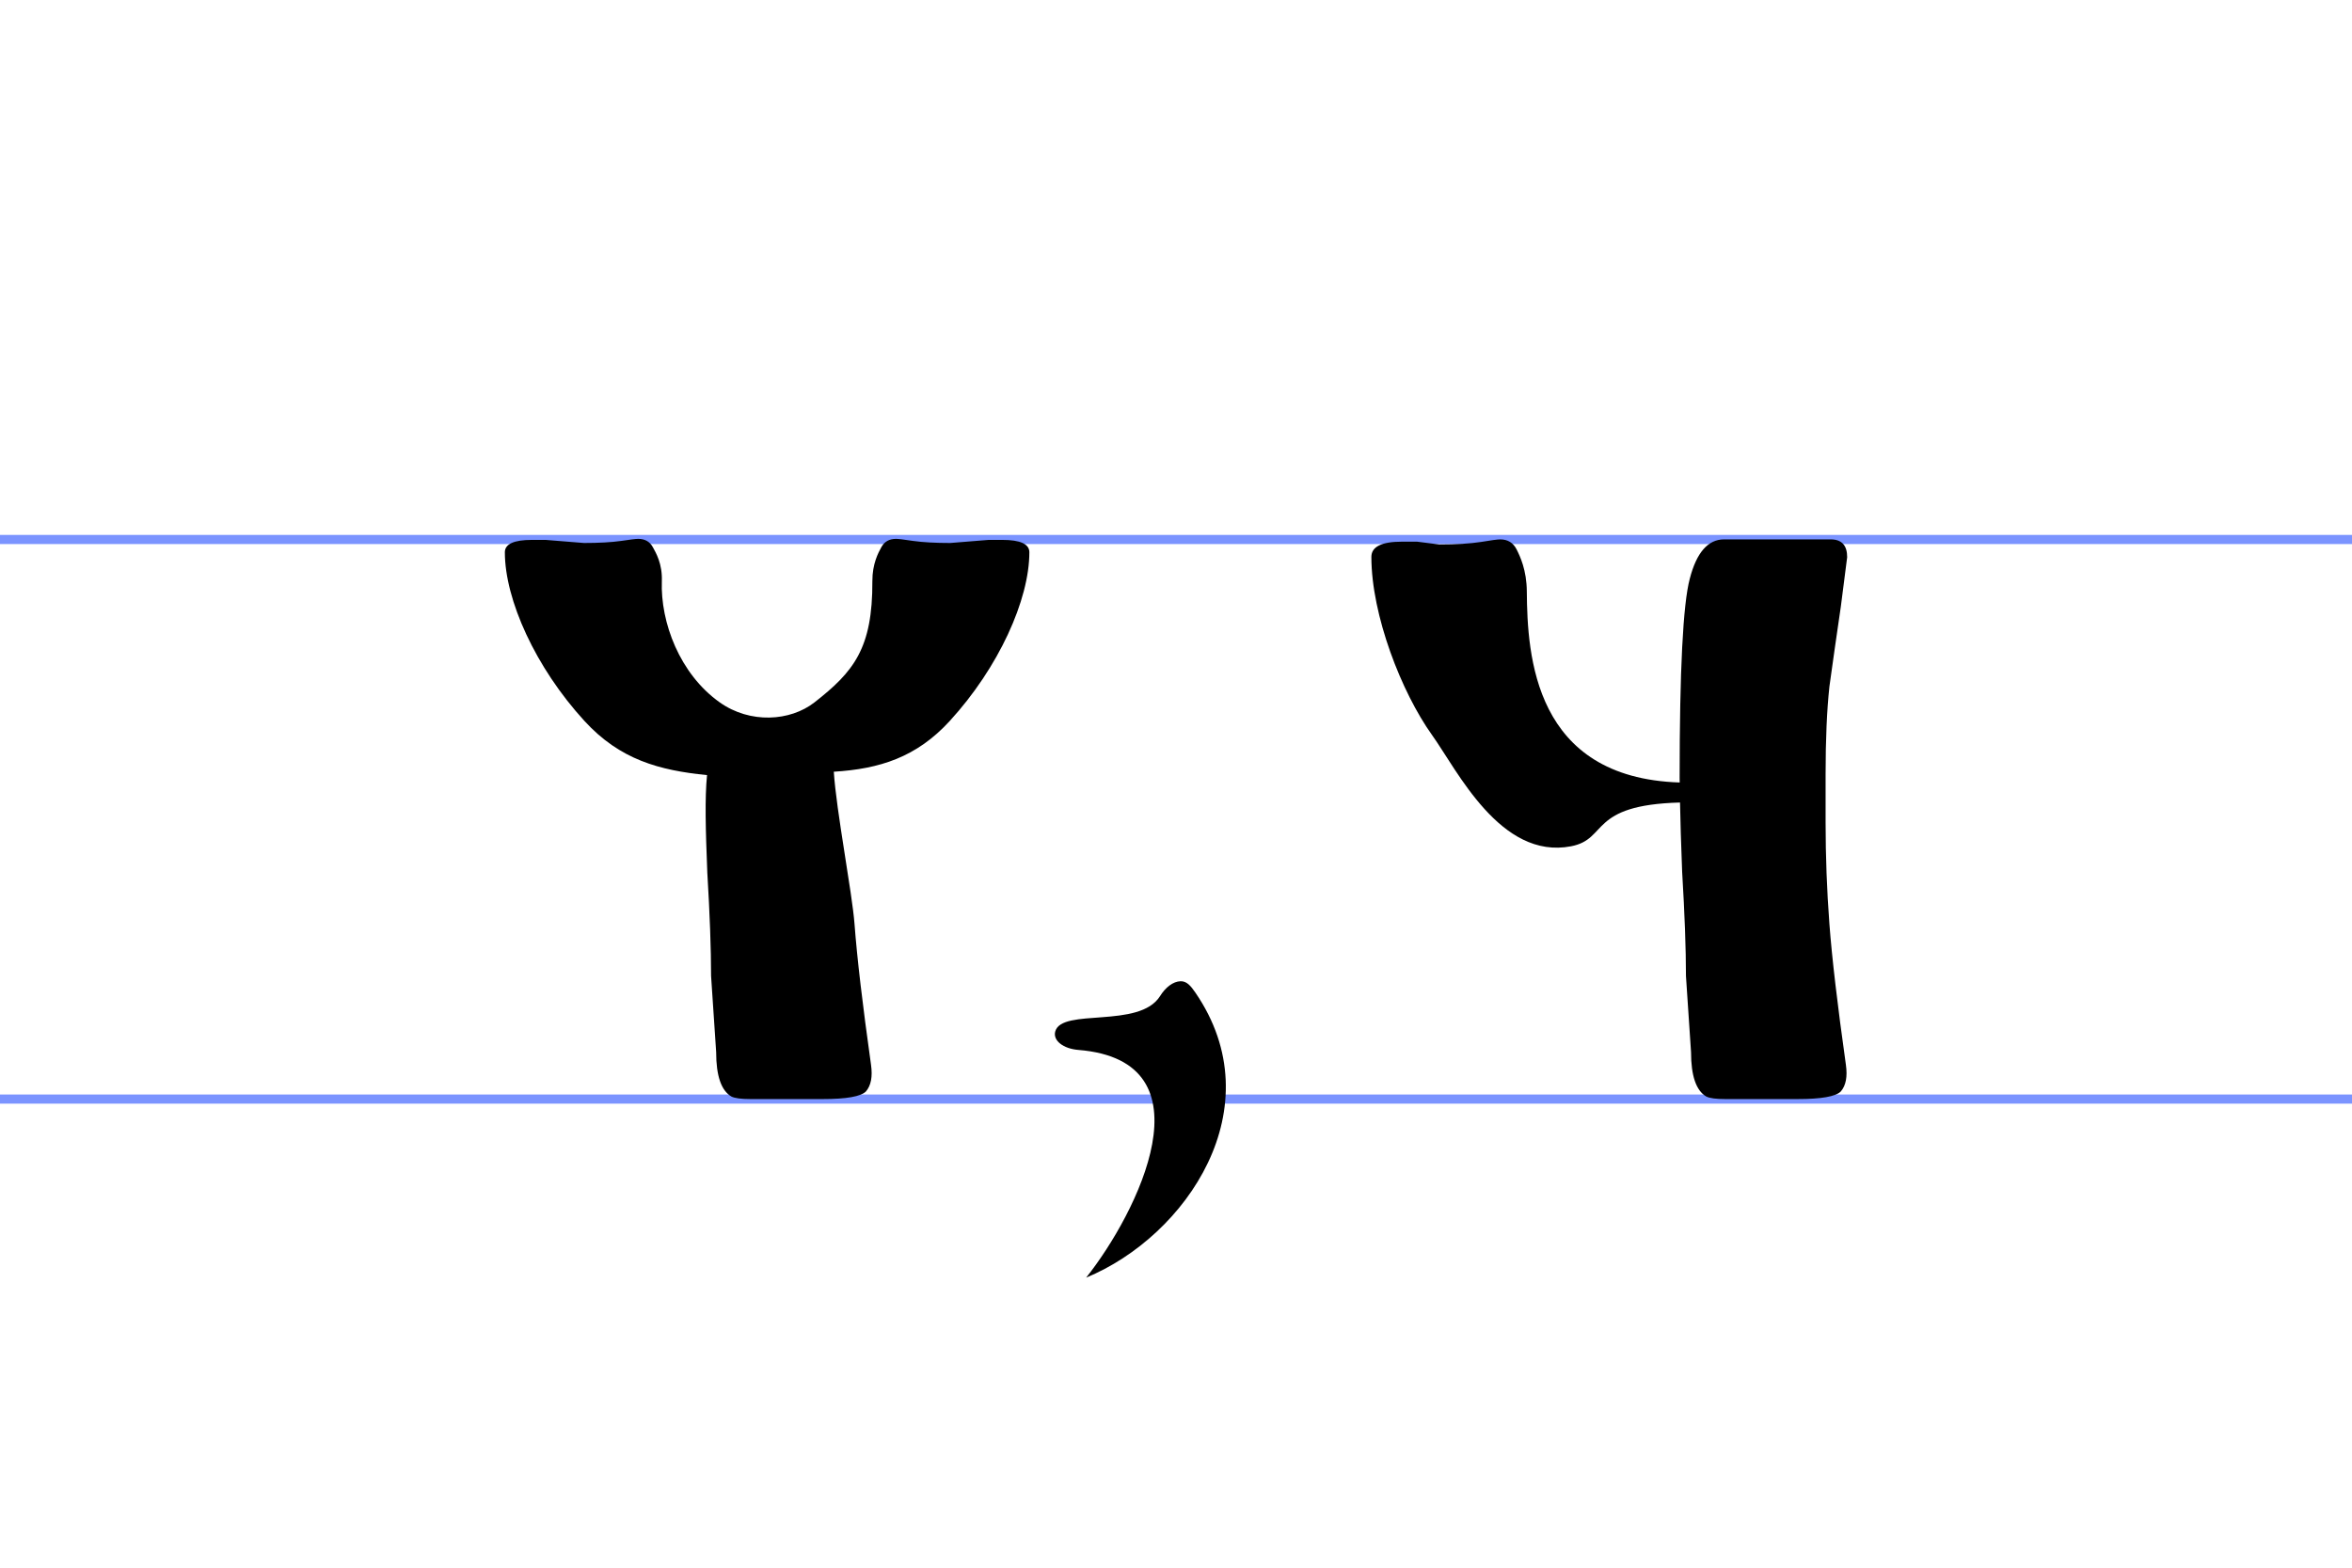 <?xml version="1.0" encoding="UTF-8" standalone="no"?>
<svg
   xmlns:dc="http://purl.org/dc/elements/1.1/"
   xmlns:cc="http://creativecommons.org/ns#"
   xmlns:rdf="http://www.w3.org/1999/02/22-rdf-syntax-ns#"
   xmlns:svg="http://www.w3.org/2000/svg"
   xmlns="http://www.w3.org/2000/svg"
   id="svg2"
   xml:space="preserve"
   enable-background="new 0 -71.767 210 210"
   viewBox="0 -71.767 315 210"
   height="210"
   width="315"
   y="0px"
   x="0px"
   version="1.1"><defs
     id="defs4"><style
       type="text/css"
       id="style5685"><![CDATA[
    .str0 {stroke:black;stroke-width:75590.6}
    .fil1 {fill:none}
    .fil0 {fill:black;fill-rule:nonzero}
   ]]></style><style
       id="style5685-3"
       type="text/css"><![CDATA[
    .str0 {stroke:black;stroke-width:75590.6}
    .fil1 {fill:none}
    .fil0 {fill:black;fill-rule:nonzero}
   ]]></style></defs><line
     style="fill:none;stroke:#7b94ff;stroke-width:1.225"
     id="line6"
     y2="0.5"
     x2="315"
     y1="0.5"
     x1="0" /><line
     style="fill:none;stroke:#7b94ff;stroke-width:1.225"
     id="line8"
     y2="75.46"
     x2="315"
     y1="75.46"
     x1="0" /><g
     transform="translate(9.983,7.544)"
     id="g4152"
     style="font-style:normal;font-weight:normal;font-size:medium;font-family:'Bitstream Vera Sans';text-align:start;text-anchor:start;fill:#000000;fill-opacity:1;stroke:none;stroke-width:1px;stroke-linecap:butt;stroke-linejoin:miter;stroke-opacity:1" /><g
     transform="translate(254.463,5.612)"
     id="text2931-2"
     style="font-style:normal;font-weight:normal;font-size:20px;font-family:'Bitstream Vera Sans';text-align:start;text-anchor:start;fill:#ffaaaa;fill-opacity:1;stroke:none;stroke-width:1px;stroke-linecap:butt;stroke-linejoin:miter;stroke-opacity:1" /><path
     style="font-style:normal;font-variant:normal;font-weight:bold;font-stretch:normal;font-size:170px;font-family:CyrillicOld;-inkscape-font-specification:'CyrillicOld Bold';text-align:start;text-anchor:start;fill:#000000;fill-opacity:1;stroke:none;stroke-width:0.888px;stroke-linecap:butt;stroke-linejoin:miter;stroke-opacity:1"
     d="m 158.116,59.676 c -1.007,0.021 -2.023,0.826 -2.75,1.987 -2.768,4.418 -13.15,1.547 -14.037,4.734 -0.343,1.232 1.088,2.319 3.089,2.479 18.181,1.457 7.86,21.945 1.049,30.502 13.409,-5.528 25.21,-22.772 14.616,-38.198 -0.623,-0.908 -1.155,-1.521 -1.968,-1.504 z"
     id="path4254" /><path
     id="path4143-3"
     d="m 200.915,0.488 c -0.34,0 -1.191,0.113 -2.551,0.34 -1.473,0.227 -3.343,0.34 -5.609,0.34 l -2.969,-0.375 -2.039,0 c -2.72,0 -4.08,0.681 -4.08,2.041 0,7.82 4.043,18.156 8.123,23.859 3.375,4.719 9.163,16.744 18.633,14.902 5.001,-0.973 2.291,-5.534 14.58,-5.861 0.049,2.496 0.13,5.422 0.285,9.293 0.34,5.667 0.51,10.315 0.51,13.941 l 0.68,10.199 c 0,3.173 0.681,5.158 2.041,5.951 0.453,0.227 1.302,0.34 2.549,0.34 l 9.691,0 c 3.173,0 5.099,-0.341 5.779,-1.021 0.68,-0.793 0.906,-1.982 0.68,-3.568 -1.133,-8.047 -1.869,-14.338 -2.209,-18.871 -0.34,-4.533 -0.51,-9.066 -0.51,-13.6 l 0,-6.461 c 0,-4.647 0.17,-8.555 0.51,-11.729 0.453,-3.287 0.963,-6.858 1.529,-10.711 l 0.85,-6.629 c 0,-1.587 -0.736,-2.381 -2.209,-2.381 l -14.281,0 c -2.153,0 -3.683,1.756 -4.59,5.27 -0.907,3.4 -1.359,12.298 -1.359,26.691 0,0.158 0.009,0.435 0.01,0.604 -19.506,-0.624 -20.411,-17.012 -20.475,-25.594 -0.021,-2.869 -0.906,-4.705 -1.359,-5.611 -0.453,-0.907 -1.189,-1.359 -2.209,-1.359 z"
     style="font-style:normal;font-variant:normal;font-weight:bold;font-stretch:normal;font-size:170px;font-family:CyrillicOld;-inkscape-font-specification:'CyrillicOld Bold';text-align:start;text-anchor:start;fill:#000000;fill-opacity:1;stroke:none;stroke-width:1px;stroke-linecap:butt;stroke-linejoin:miter;stroke-opacity:1" /><path
     id="path4140-8"
     d="m 94.724,45.027 c 0.34,5.667 0.51,10.315 0.51,13.941 l 0.68,10.199 c 0,3.173 0.679,5.158 2.039,5.951 0.453,0.227 1.304,0.34 2.551,0.34 l 9.689,0 c 3.173,0 5.101,-0.341 5.781,-1.021 0.68,-0.793 0.906,-1.982 0.68,-3.568 -1.133,-8.047 -1.871,-14.338 -2.211,-18.871 -0.314,-4.183 -2.443,-15.147 -2.773,-20.389 6.131,-0.38 11.062,-1.924 15.523,-6.793 6.567,-7.167 10.666,-16.256 10.666,-22.605 0,-1.104 -1.211,-1.656 -3.631,-1.656 l -1.814,0 -5.145,0.414 c -2.017,0 -3.679,-0.093 -4.99,-0.277 -1.21,-0.184 -1.967,-0.275 -2.27,-0.275 -0.908,0 -1.563,0.367 -1.967,1.104 -0.403,0.736 -1.219,2.221 -1.209,4.557 0.04,9.013 -2.498,12.134 -7.75,16.24 -3.253,2.543 -8.622,2.889 -12.695,0 -5.361,-3.803 -7.953,-10.734 -7.75,-16.24 0.086,-2.334 -0.808,-3.821 -1.211,-4.557 -0.403,-0.736 -1.057,-1.104 -1.965,-1.104 -0.303,0 -1.059,0.091 -2.27,0.275 -1.311,0.184 -2.973,0.277 -4.99,0.277 l -5.145,-0.414 -1.814,0 c -2.42,0 -3.631,0.552 -3.631,1.656 0,6.349 4.099,15.438 10.666,22.605 4.749,5.183 10.02,6.608 16.411,7.246 -0.306,3.107 -0.192,7.298 0.034,12.965 z"
     style="font-style:normal;font-variant:normal;font-weight:bold;font-stretch:normal;font-size:170px;font-family:CyrillicOld;-inkscape-font-specification:'CyrillicOld Bold';text-align:start;text-anchor:start;fill:#000000;fill-opacity:1;stroke:none;stroke-width:1px;stroke-linecap:butt;stroke-linejoin:miter;stroke-opacity:1" /></svg>